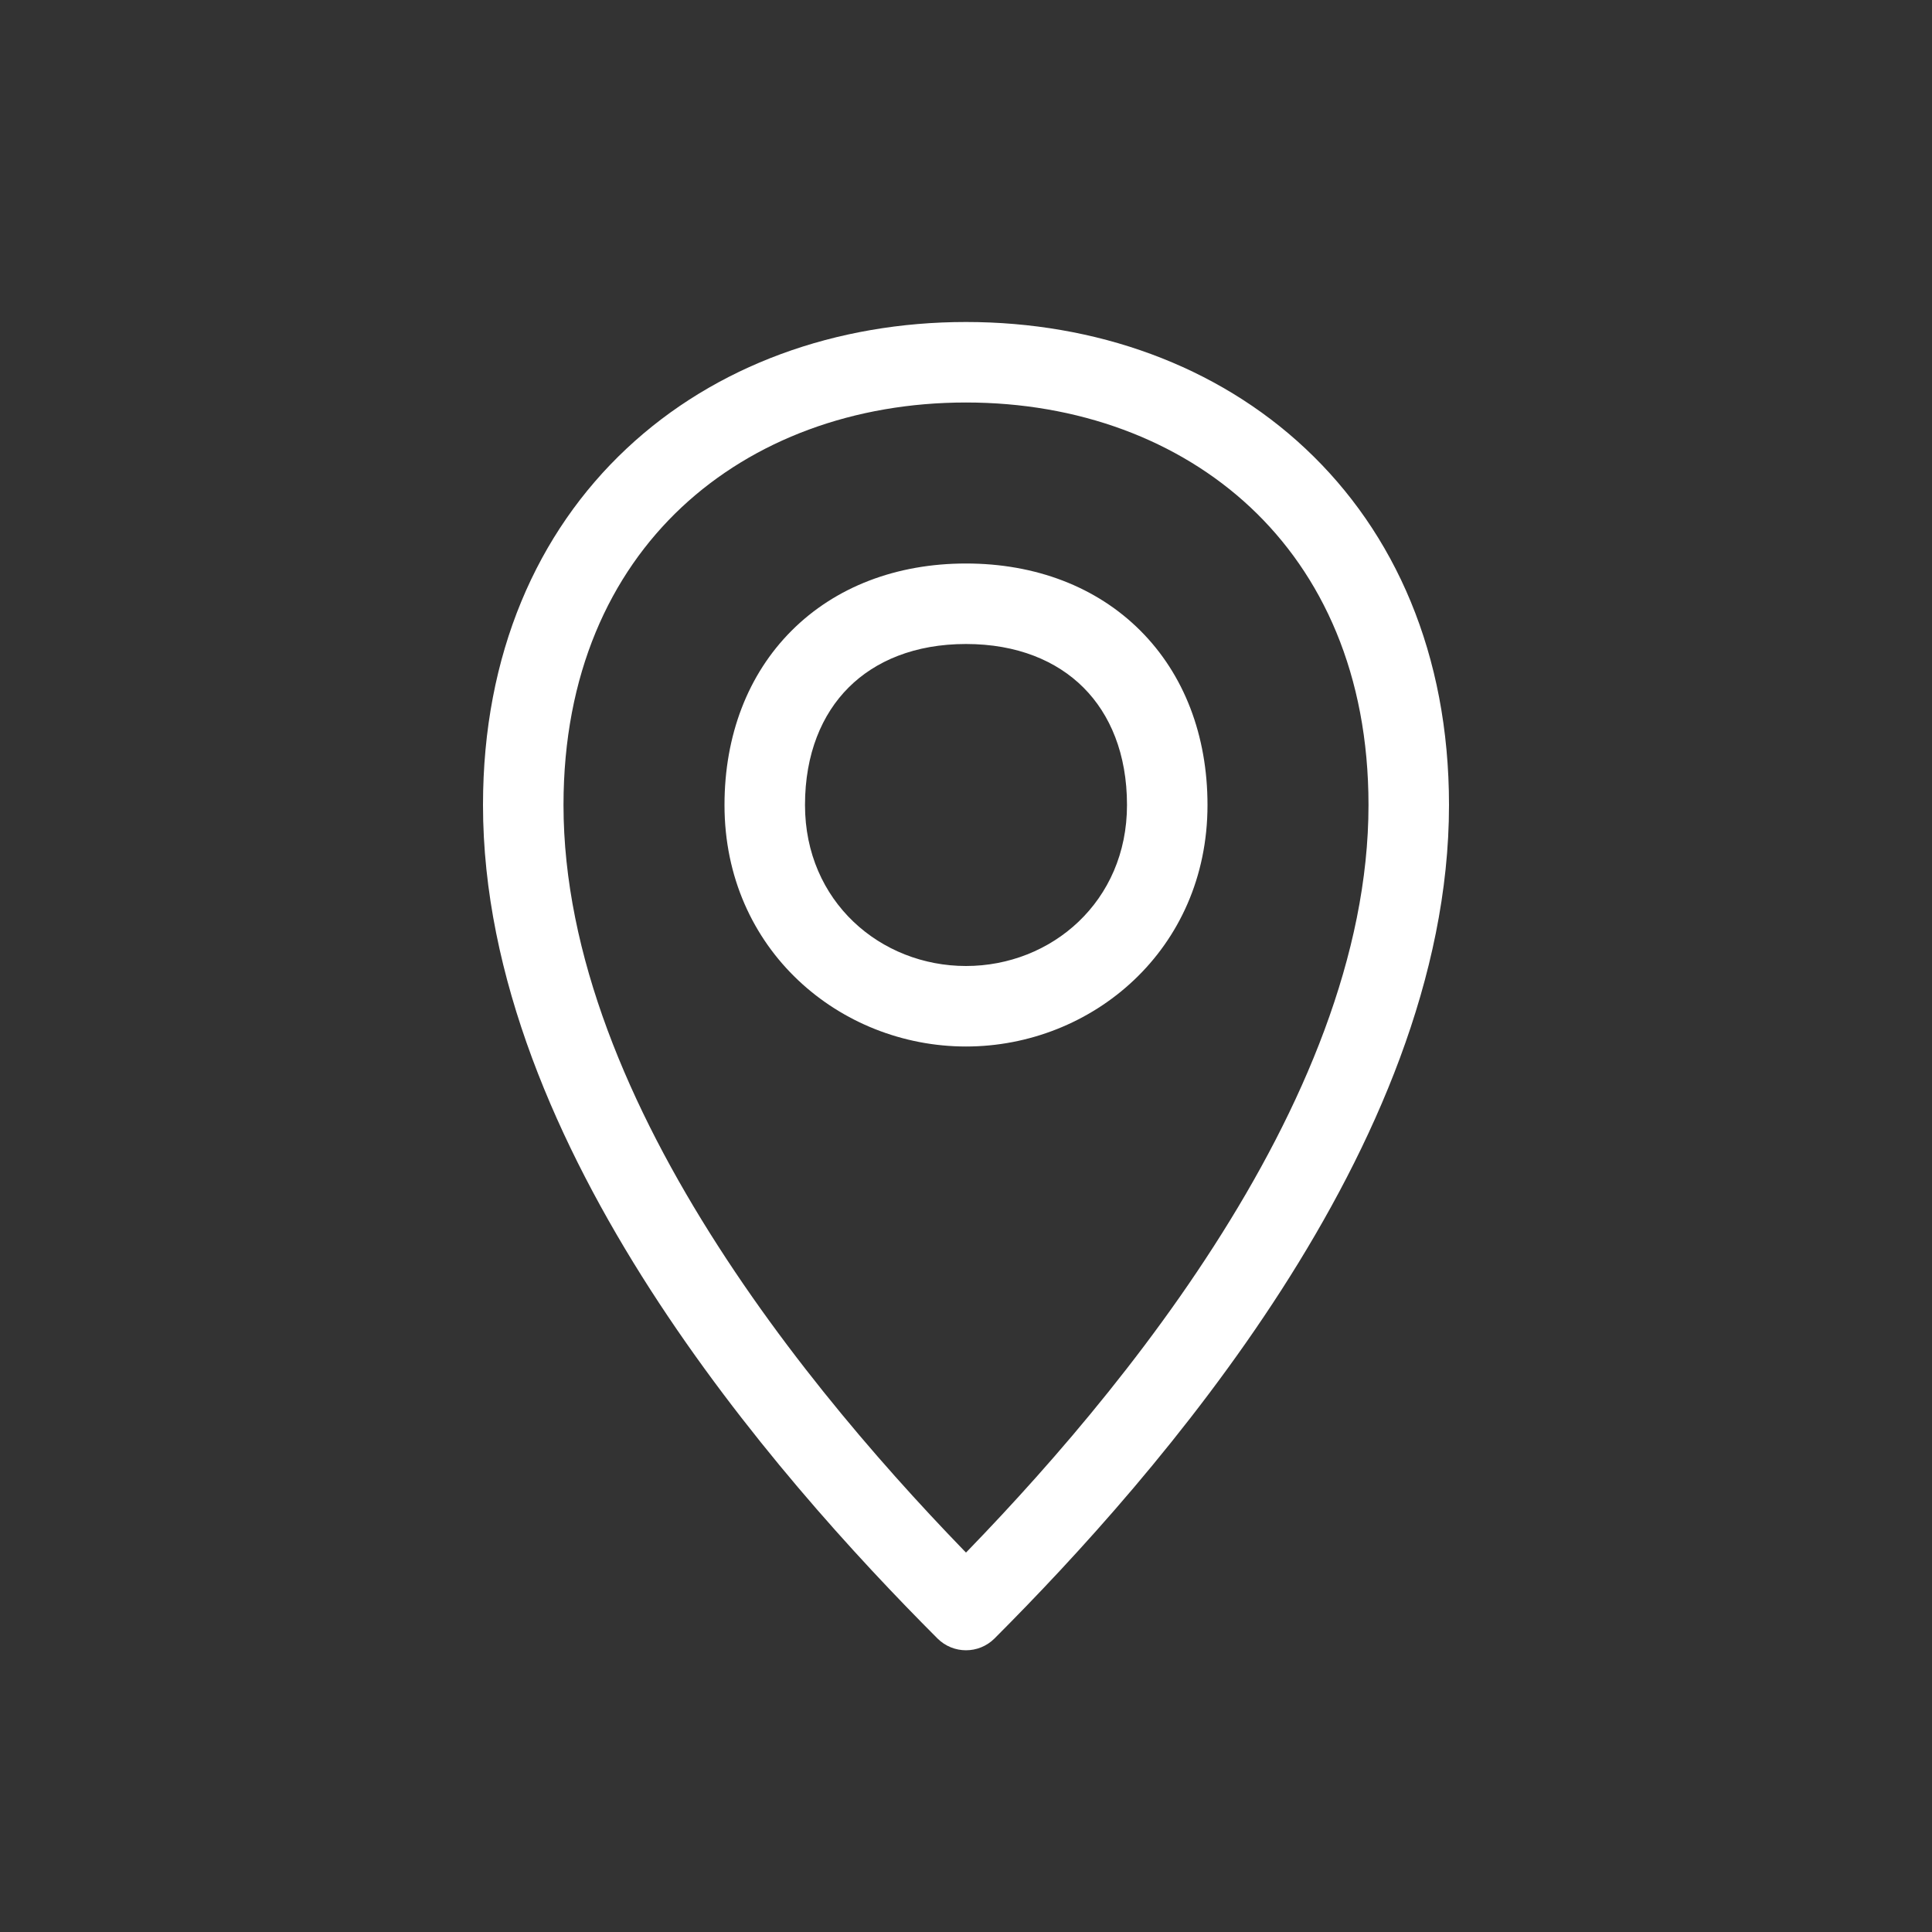 <?xml version="1.0" encoding="UTF-8"?> <svg xmlns="http://www.w3.org/2000/svg" width="24" height="24" viewBox="0 0 24 24" fill="none"><rect x="0" y="0" width="24" height="24" fill="#333333" stroke="none"/> <path d="M12 20L11.646 20.354C11.842 20.549 12.158 20.549 12.354 20.354L12 20ZM7 10C7 8.376 7.576 7.137 8.467 6.302C9.363 5.463 10.61 5 12 5V4C10.39 4 8.887 4.537 7.783 5.573C6.674 6.613 6 8.124 6 10H7ZM12 5C13.39 5 14.637 5.463 15.533 6.302C16.424 7.137 17 8.376 17 10H18C18 8.124 17.326 6.613 16.217 5.573C15.113 4.537 13.61 4 12 4V5ZM17 10C17 11.862 16.182 13.765 15.079 15.48C13.982 17.187 12.634 18.659 11.646 19.646L12.354 20.354C13.366 19.341 14.768 17.813 15.921 16.02C17.068 14.235 18 12.138 18 10H17ZM12.354 19.646C11.366 18.659 10.018 17.187 8.921 15.48C7.818 13.765 7 11.862 7 10H6C6 12.138 6.932 14.235 8.079 16.02C9.232 17.813 10.634 19.341 11.646 20.354L12.354 19.646ZM14 10C14 11.2 13.061 12 12 12V13C13.564 13 15 11.8 15 10H14ZM12 12C10.939 12 10 11.2 10 10H9C9 11.8 10.436 13 12 13V12ZM10 10C10 9.364 10.21 8.872 10.541 8.541C10.872 8.21 11.364 8 12 8V7C11.136 7 10.378 7.29 9.834 7.834C9.29 8.378 9 9.136 9 10H10ZM12 8C12.636 8 13.128 8.21 13.459 8.541C13.79 8.872 14 9.364 14 10H15C15 9.136 14.71 8.378 14.166 7.834C13.622 7.29 12.864 7 12 7V8Z" fill="white"></path> </svg> 